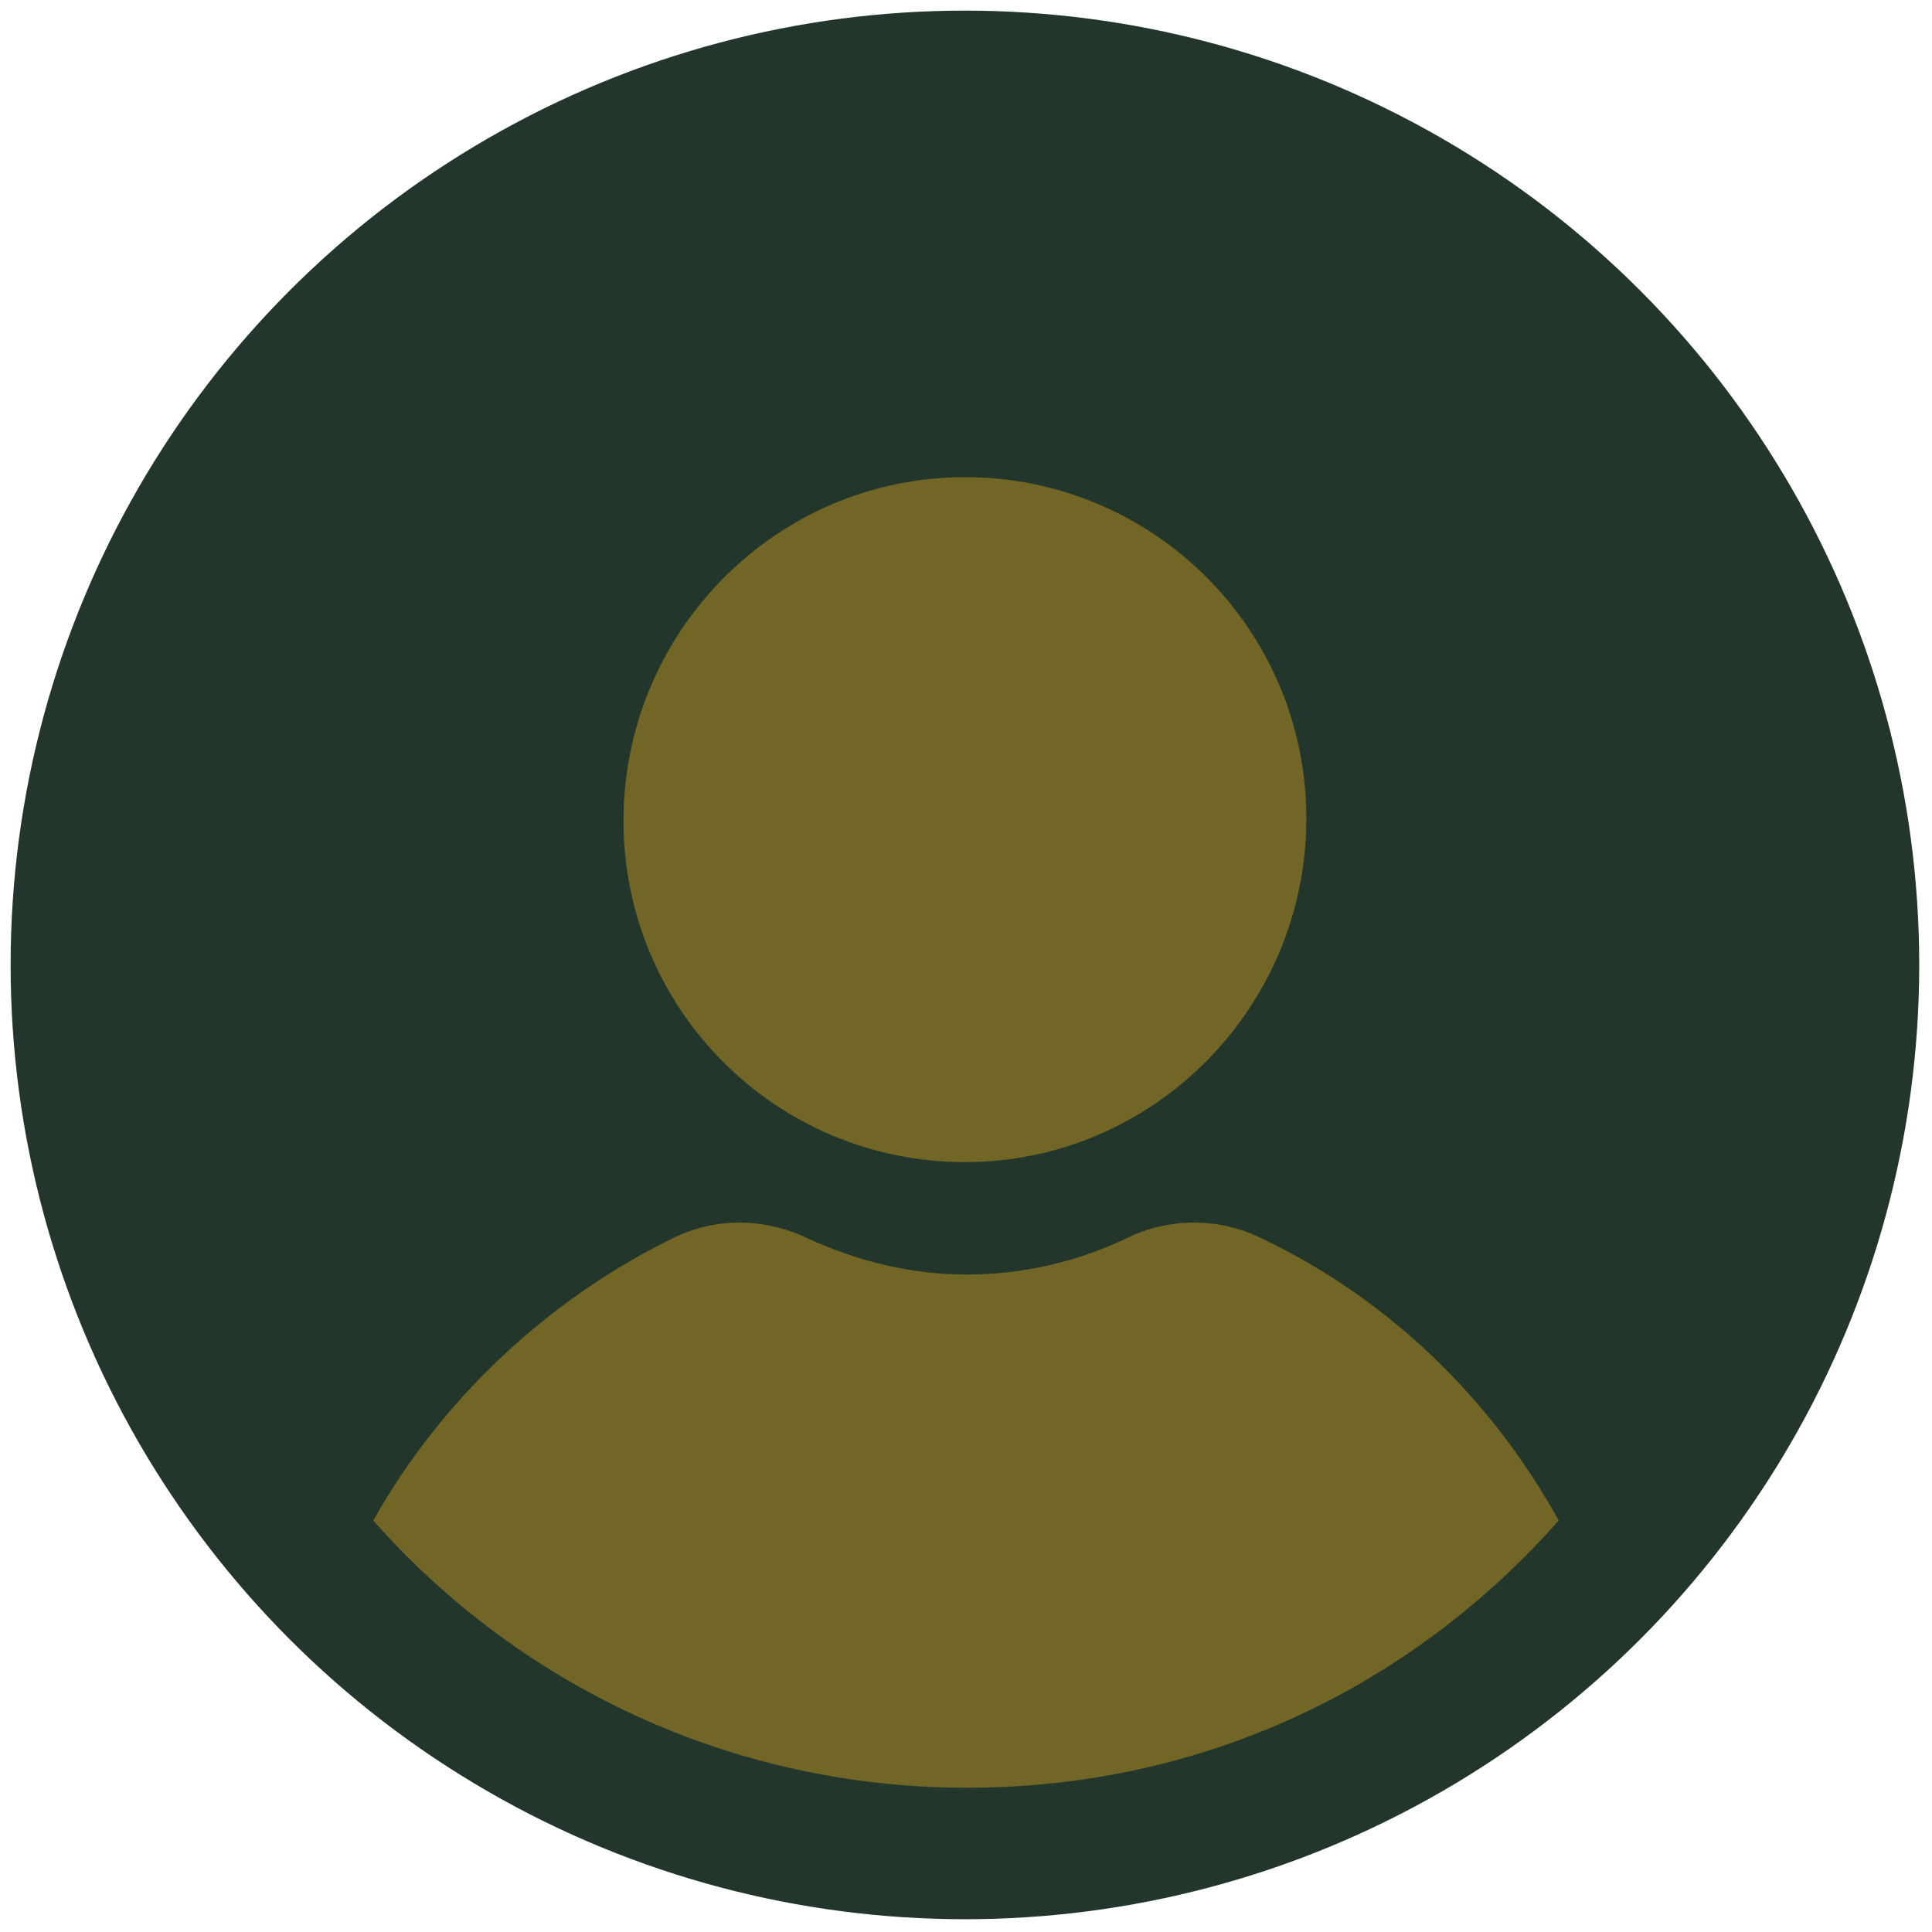 <?xml version="1.0" encoding="utf-8"?>
<!-- Generator: Adobe Illustrator 27.9.0, SVG Export Plug-In . SVG Version: 6.00 Build 0)  -->
<svg version="1.1" id="Layer_1" xmlns="http://www.w3.org/2000/svg" xmlns:xlink="http://www.w3.org/1999/xlink" x="0px" y="0px"
	 viewBox="0 0 256 256" style="enable-background:new 0 0 256 256;" xml:space="preserve">
<style type="text/css">
	.st0{fill:#22362C;}
	.st1{fill:#716625;}
</style>
<g transform="translate(1.407 1.407) scale(2.81 2.81)">
	<circle class="st0" cx="45" cy="45" r="45"/>
	<path class="st1" d="M45,54.3c-8.9,0-16.1-7.2-16.1-16.1S36.1,22,45,22s16.1,7.2,16.1,16.1S53.9,54.3,45,54.3z"/>
	<path class="st1" d="M73,71.2c-3.2-5.8-8.1-10.5-14-13.3c-2-1-4.4-1-6.4,0c-2.3,1.1-4.9,1.7-7.5,1.7S40,59,37.6,57.9
		c-2.1-1-4.4-1-6.4,0c-5.9,2.9-10.9,7.6-14.1,13.3c6.8,7.7,16.8,12.6,28,12.6S66.1,79,73,71.2z"/>
</g>
</svg>
